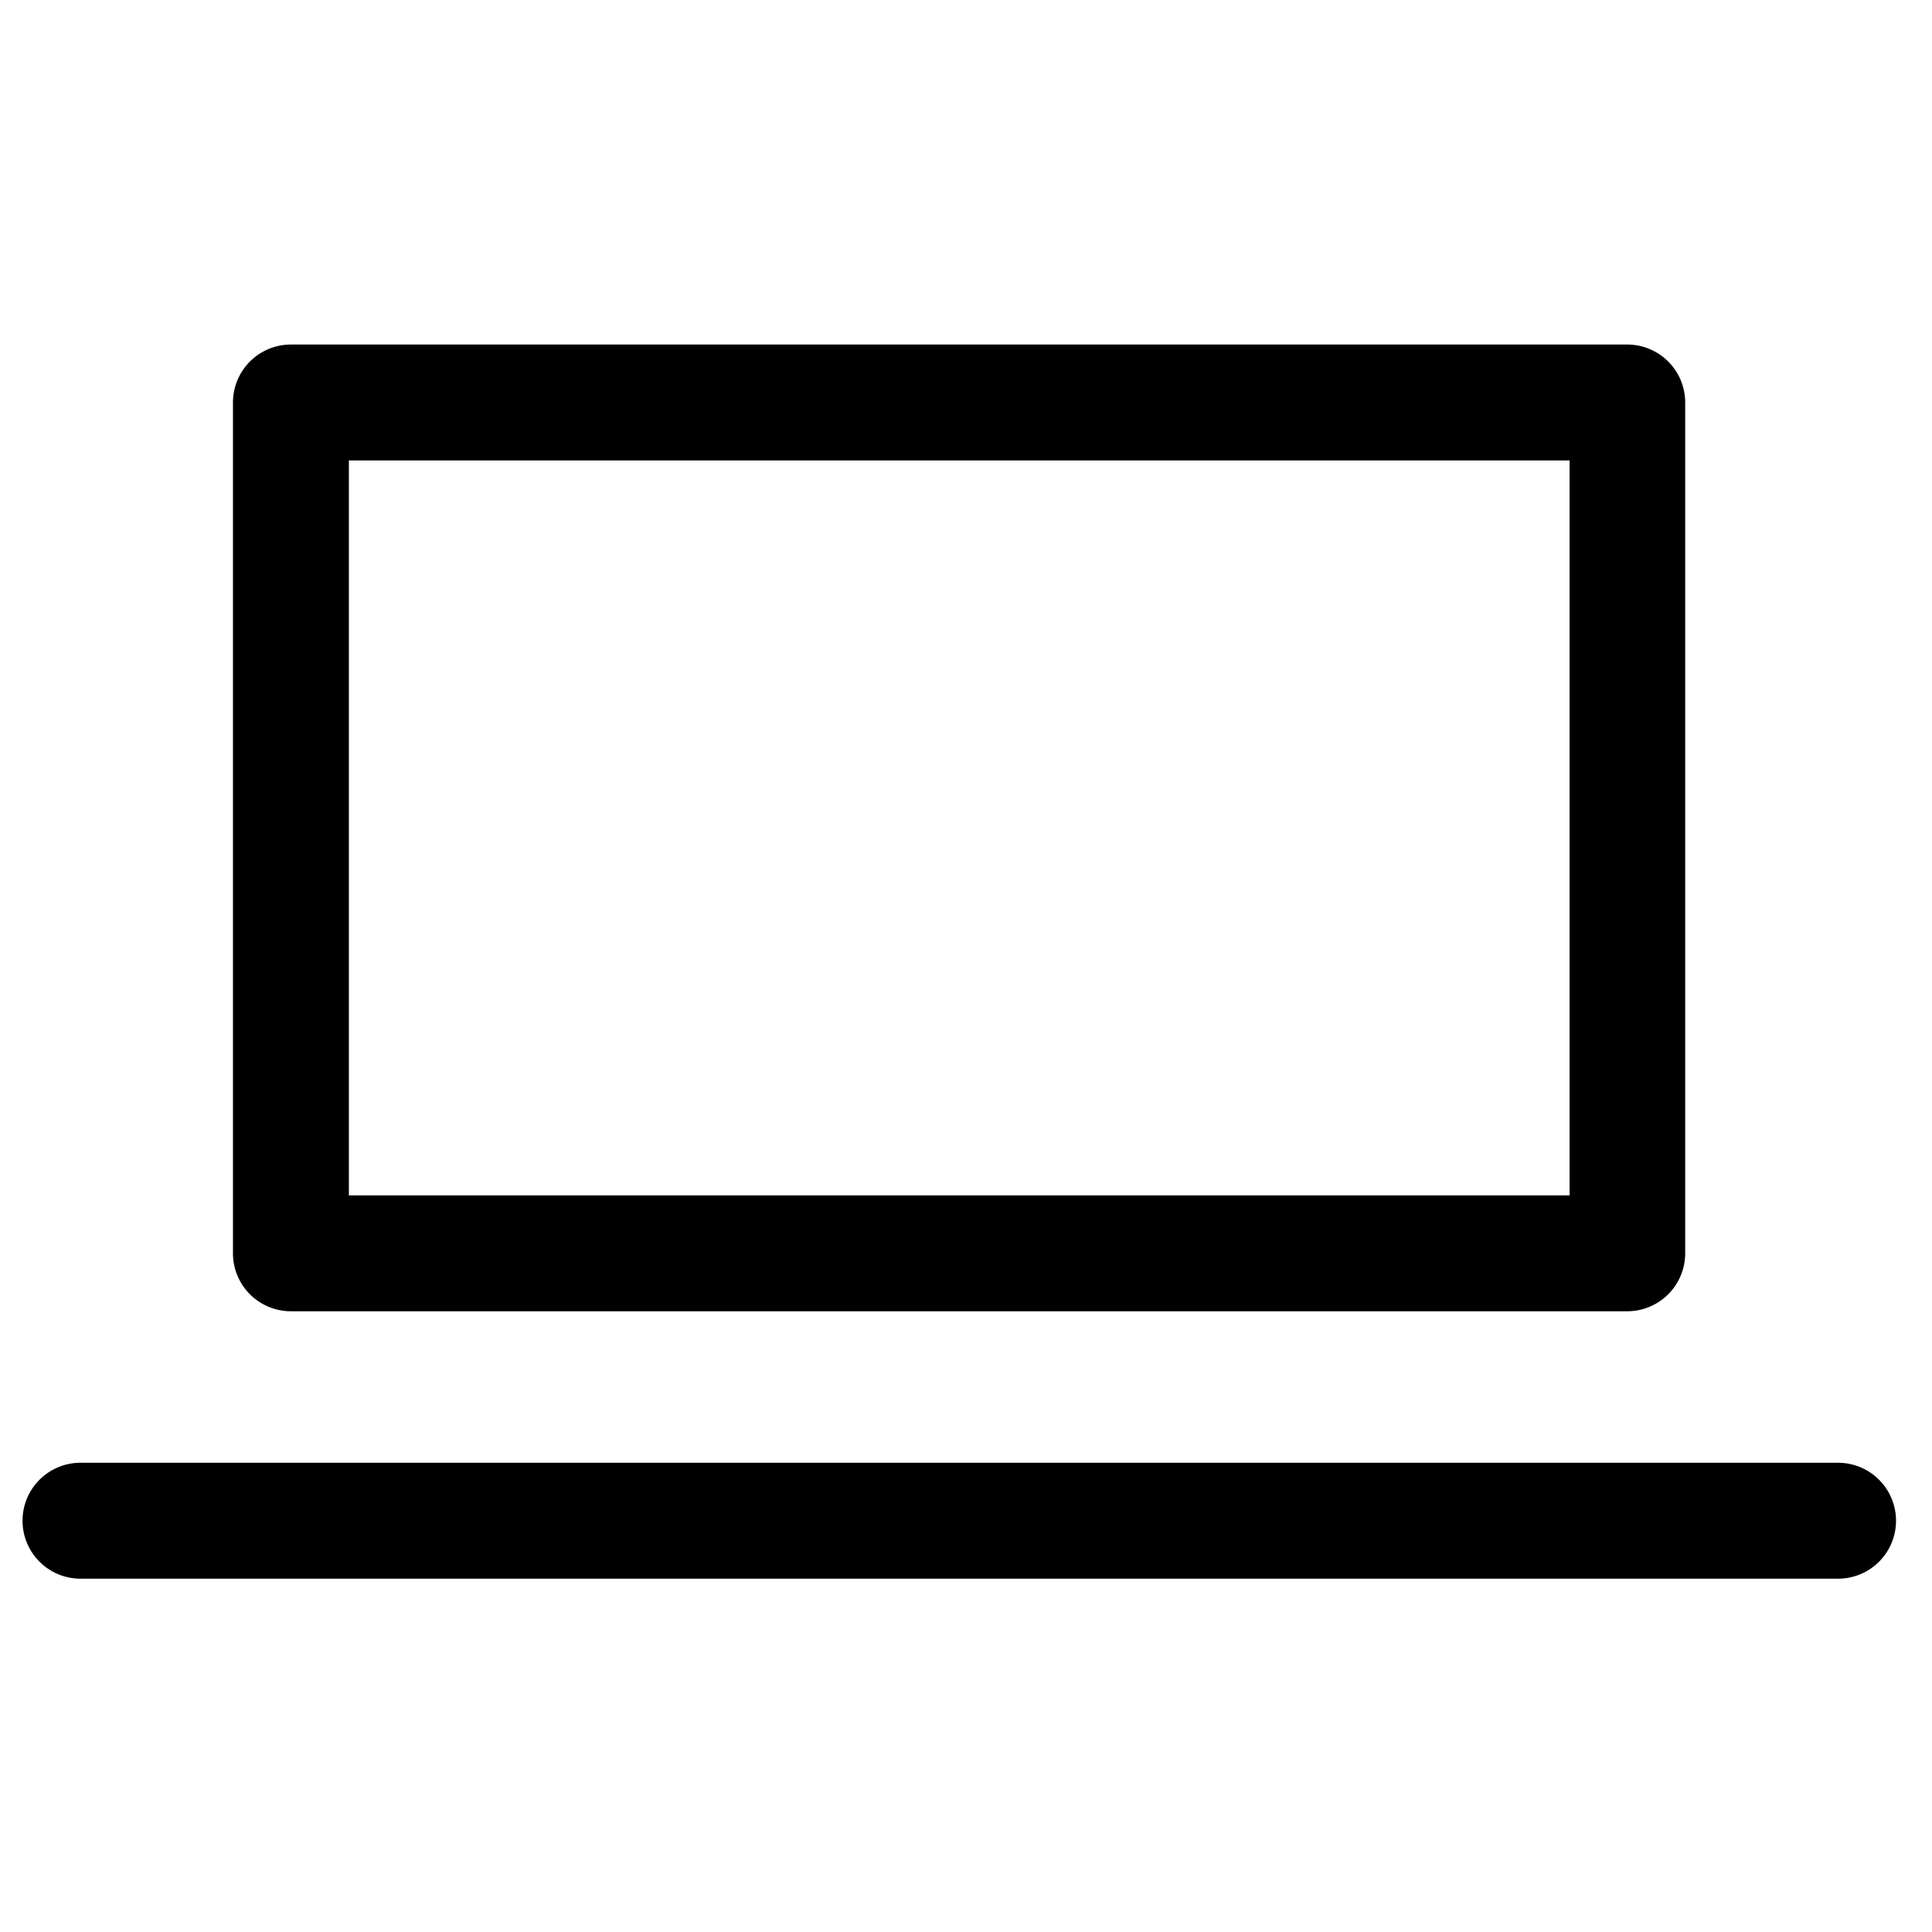 <svg xmlns="http://www.w3.org/2000/svg" width="24" height="24" viewBox="0 0 24 24">
  <g id="グループ_213" data-name="グループ 213" transform="translate(-392 -536)">
    <rect id="長方形_147" data-name="長方形 147" width="24" height="24" transform="translate(392 536)" fill="#fff" opacity="0"/>
    <g id="グループ_209" data-name="グループ 209" transform="translate(305.943 -47.018)">
      <path id="パス_59" data-name="パス 59" d="M-73.613,245.268h16.6a.72.72,0,0,1,.72.72v10.569a.72.72,0,0,1-.72.72h-16.6a.72.72,0,0,1-.72-.72V245.988A.72.72,0,0,1-73.613,245.268Zm15.884,1.44H-72.893v9.129h15.164Z" transform="translate(163.284 342.03)"/>
      <path id="パス_62" data-name="パス 62" d="M-54.395,260.6H-76.228a.72.72,0,0,1-.72-.72.72.72,0,0,1,.72-.72h21.833a.72.72,0,0,1,.72.72A.72.72,0,0,1-54.395,260.6Z" transform="translate(163.285 342.029)"/>
    </g>
  </g>
</svg>
